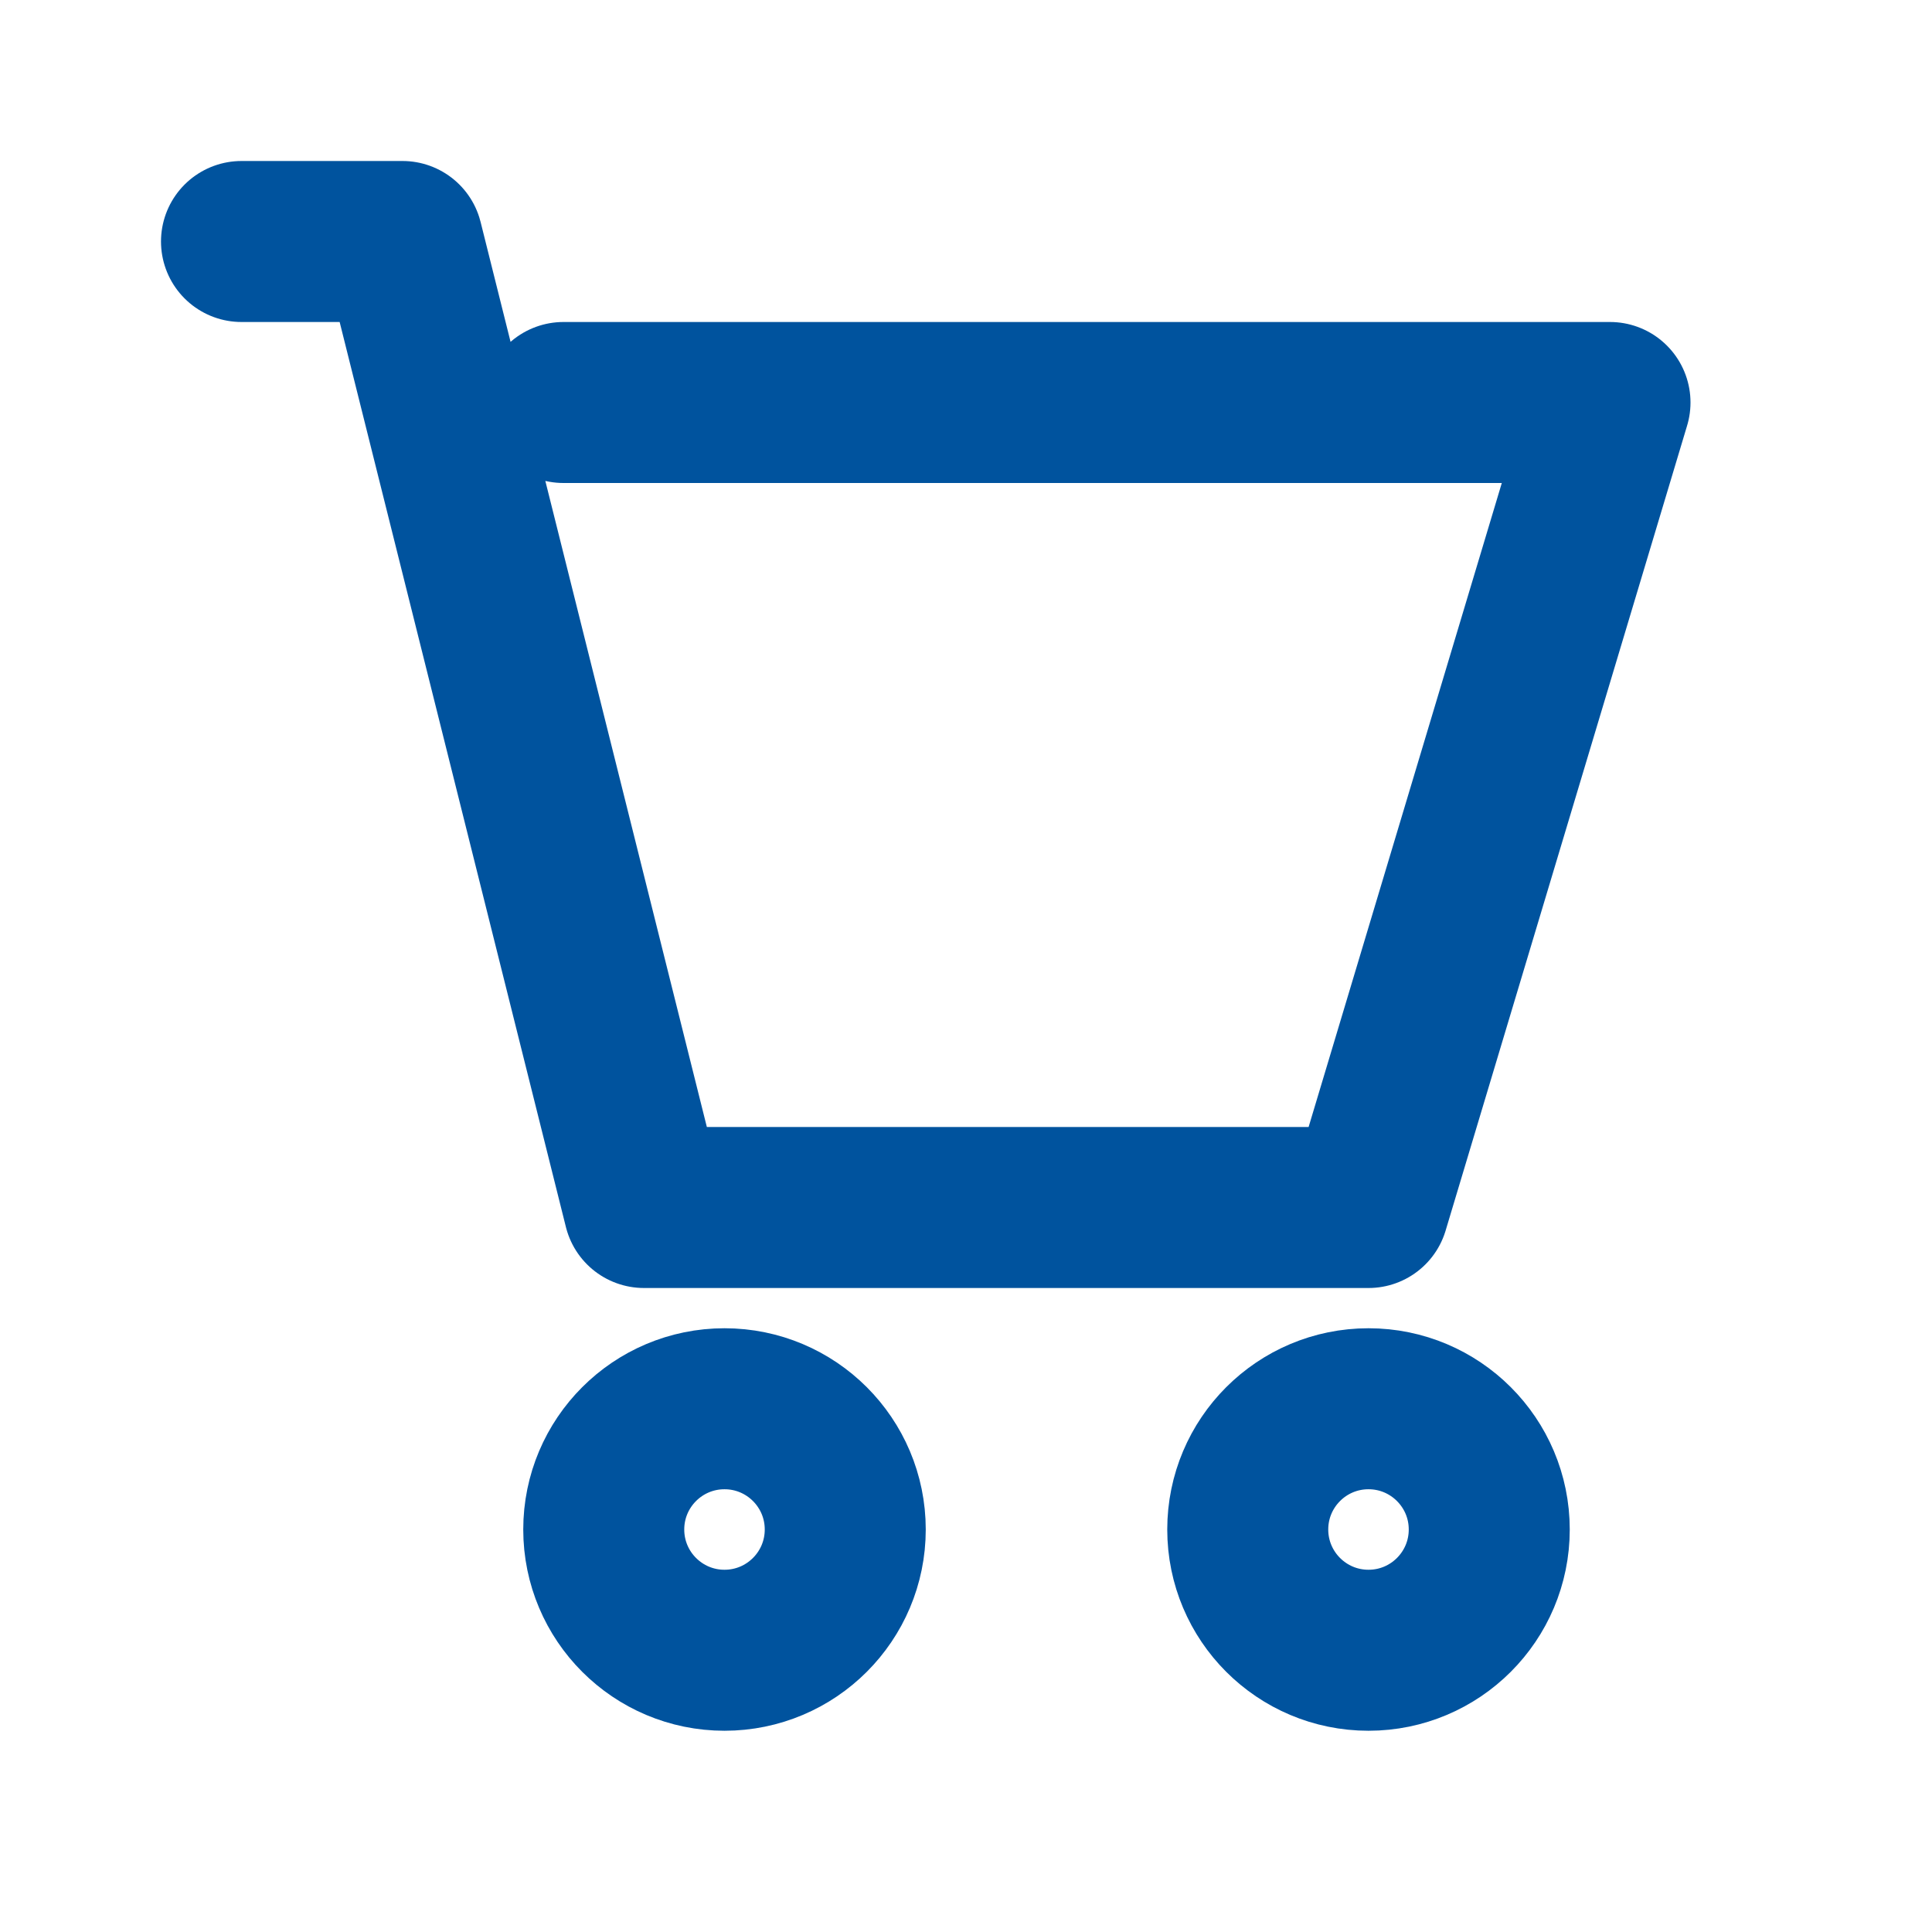 <svg xmlns="http://www.w3.org/2000/svg" width="64" height="64" viewBox="0 0 24 24" aria-hidden="true">
  <g fill="none" stroke="#00539E" stroke-width="2" stroke-linecap="round" stroke-linejoin="round">
    <path d="M3 3h2l3 12h9l3-10H7" />
    <circle cx="9" cy="19" r="1.5"/>
    <circle cx="17" cy="19" r="1.5"/>
  </g>
</svg>
